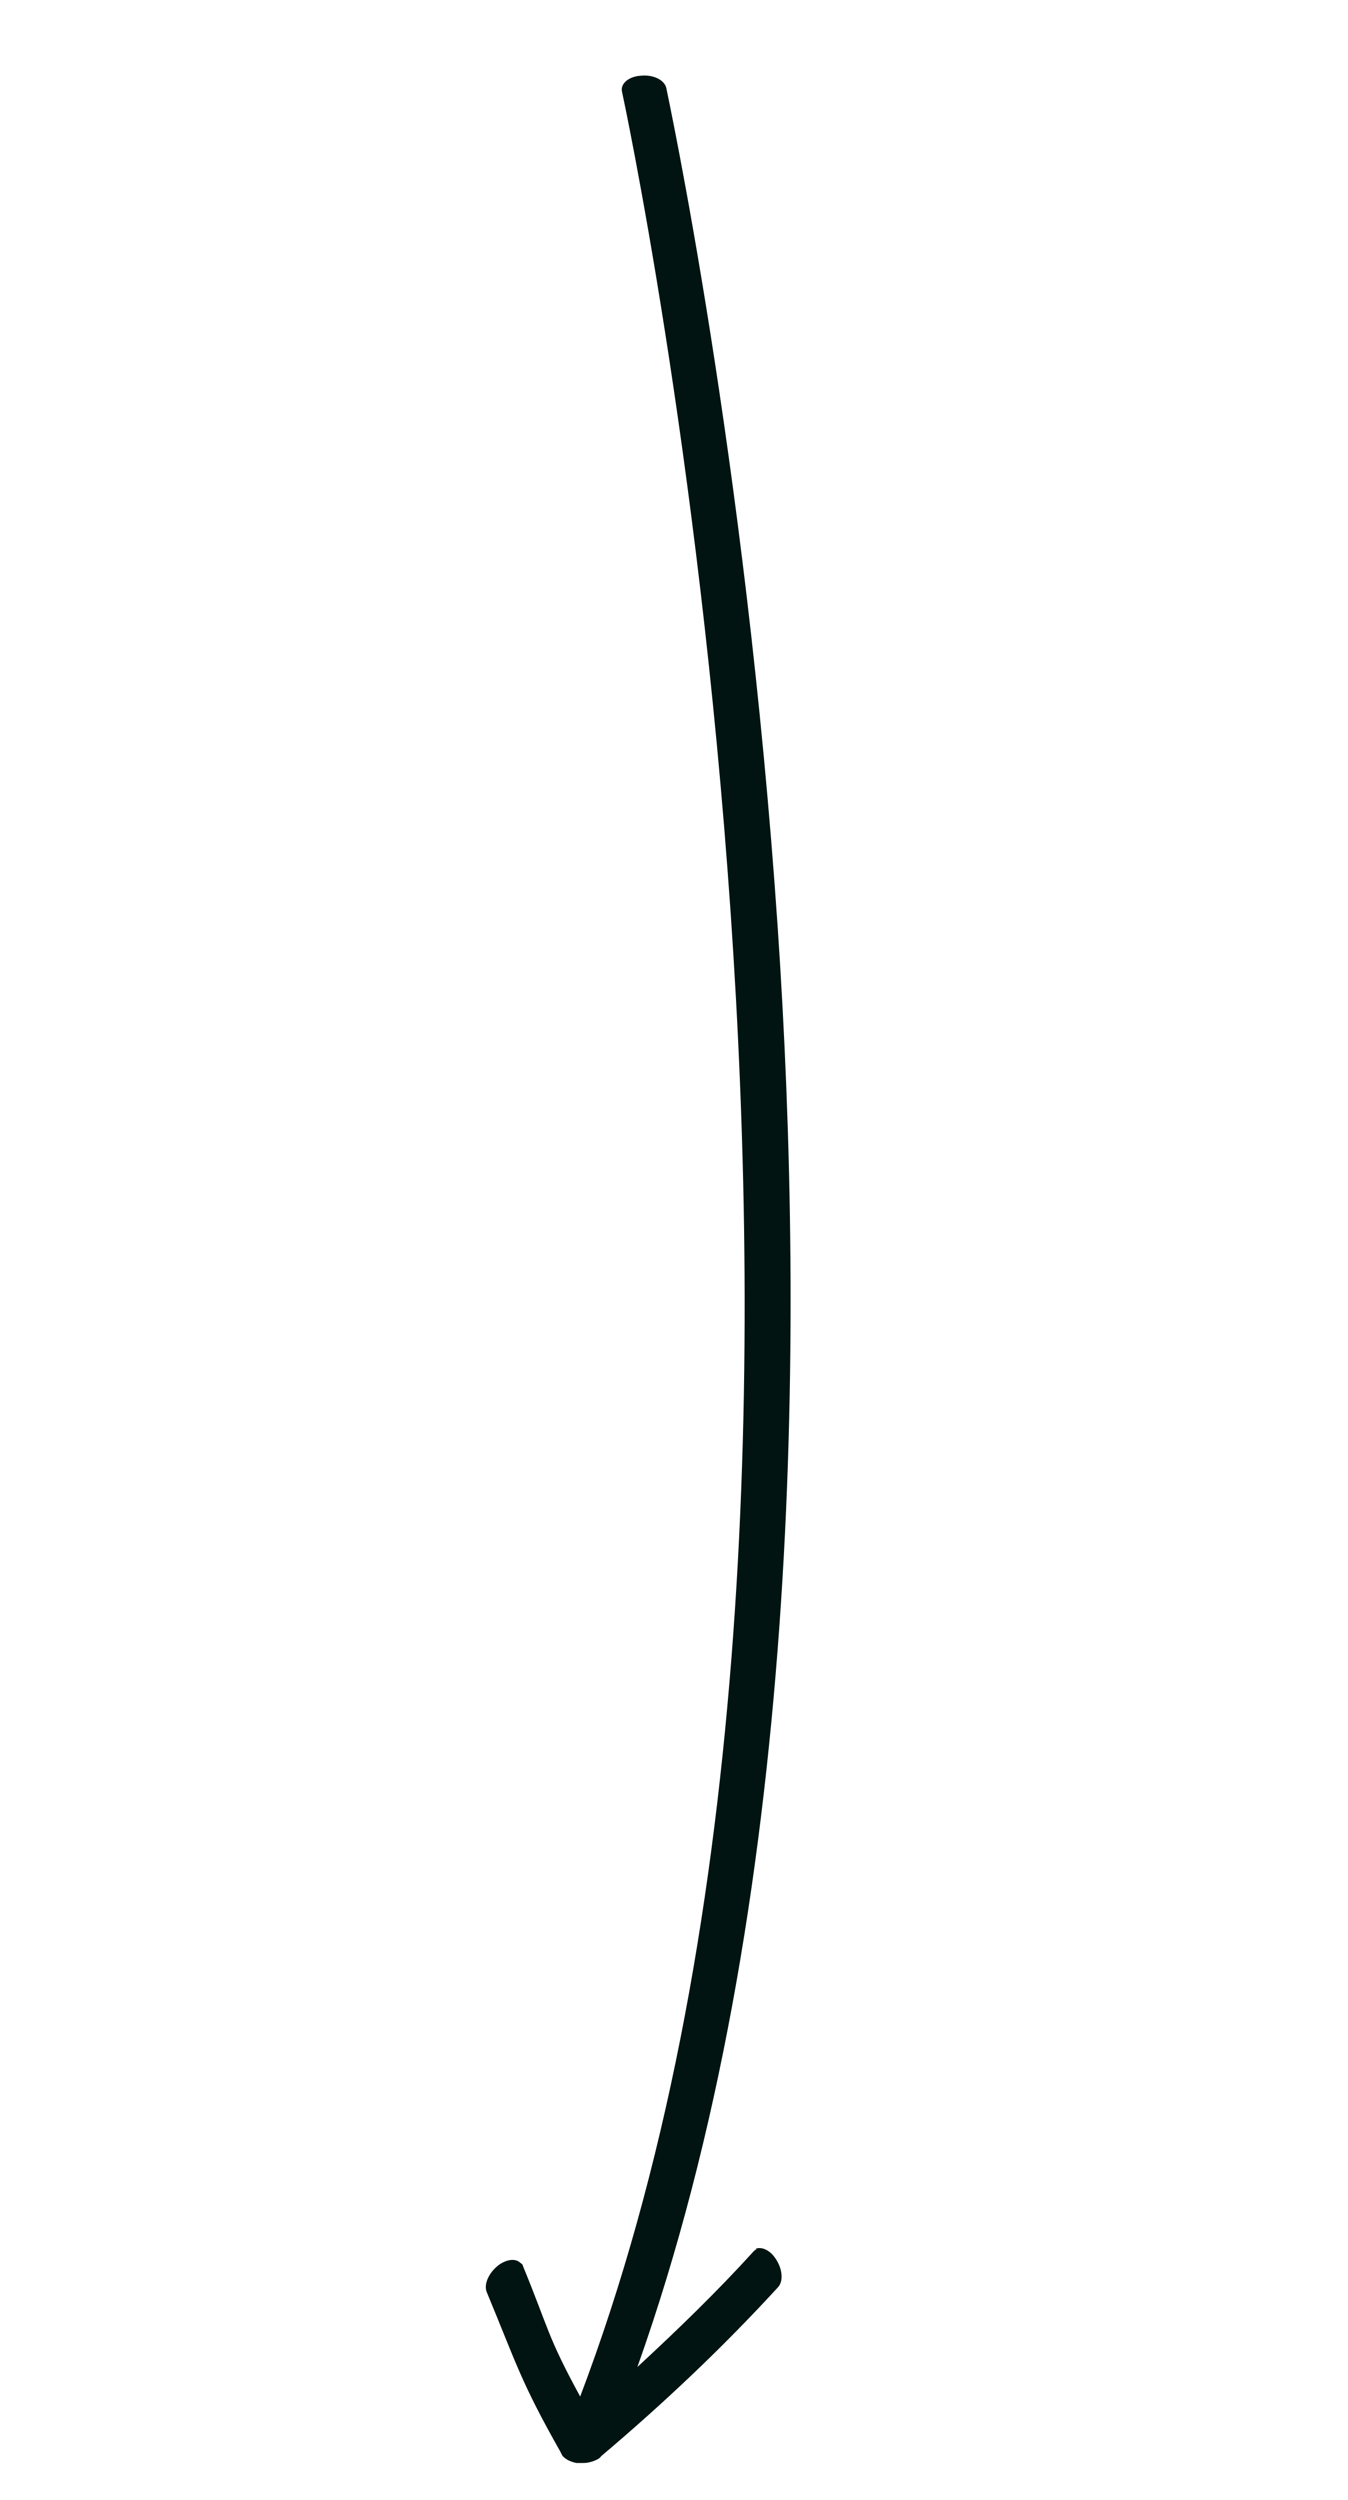 <svg xmlns="http://www.w3.org/2000/svg" viewBox="0 0 219.1 406.2"><defs><style>      .cls-1 {        fill: #011411;      }    </style></defs><g><g id="Layer_1"><path class="cls-1" d="M123,365.5c-.2,0-.4.2-.5.3-5.9,6.5-12.3,12.7-18.9,18.8,26.6-74.8,27.3-167.6,22.8-234-5.2-76.5-18-135.7-18.1-136.3-.3-1.3-2.1-2.2-4.1-2-2,.1-3.4,1.3-3.1,2.6.5,2.3,48.8,227.9-6.8,374.5-5.4-9.9-5.1-11-9.3-21.2,0-.2-.2-.4-.4-.5-.8-.8-2.2-.6-3.5.3-1.6,1.2-2.5,3.1-2,4.4,4.9,11.8,5.5,14.5,12,26,.1.2.2.4.3.6h0c.5.6,1.3,1,2.3,1.2.4,0,.7,0,1.1,0,0,0,0,0,0,0,0,0,0,0,0,0,.9,0,1.8-.3,2.5-.7,0,0,0,0,0,0,.1-.1.3-.2.4-.4,10.3-8.7,19.9-17.8,28.7-27.4,1-1,.8-3.1-.4-4.8-.9-1.3-2.2-1.9-3.2-1.5Z"></path></g></g></svg>